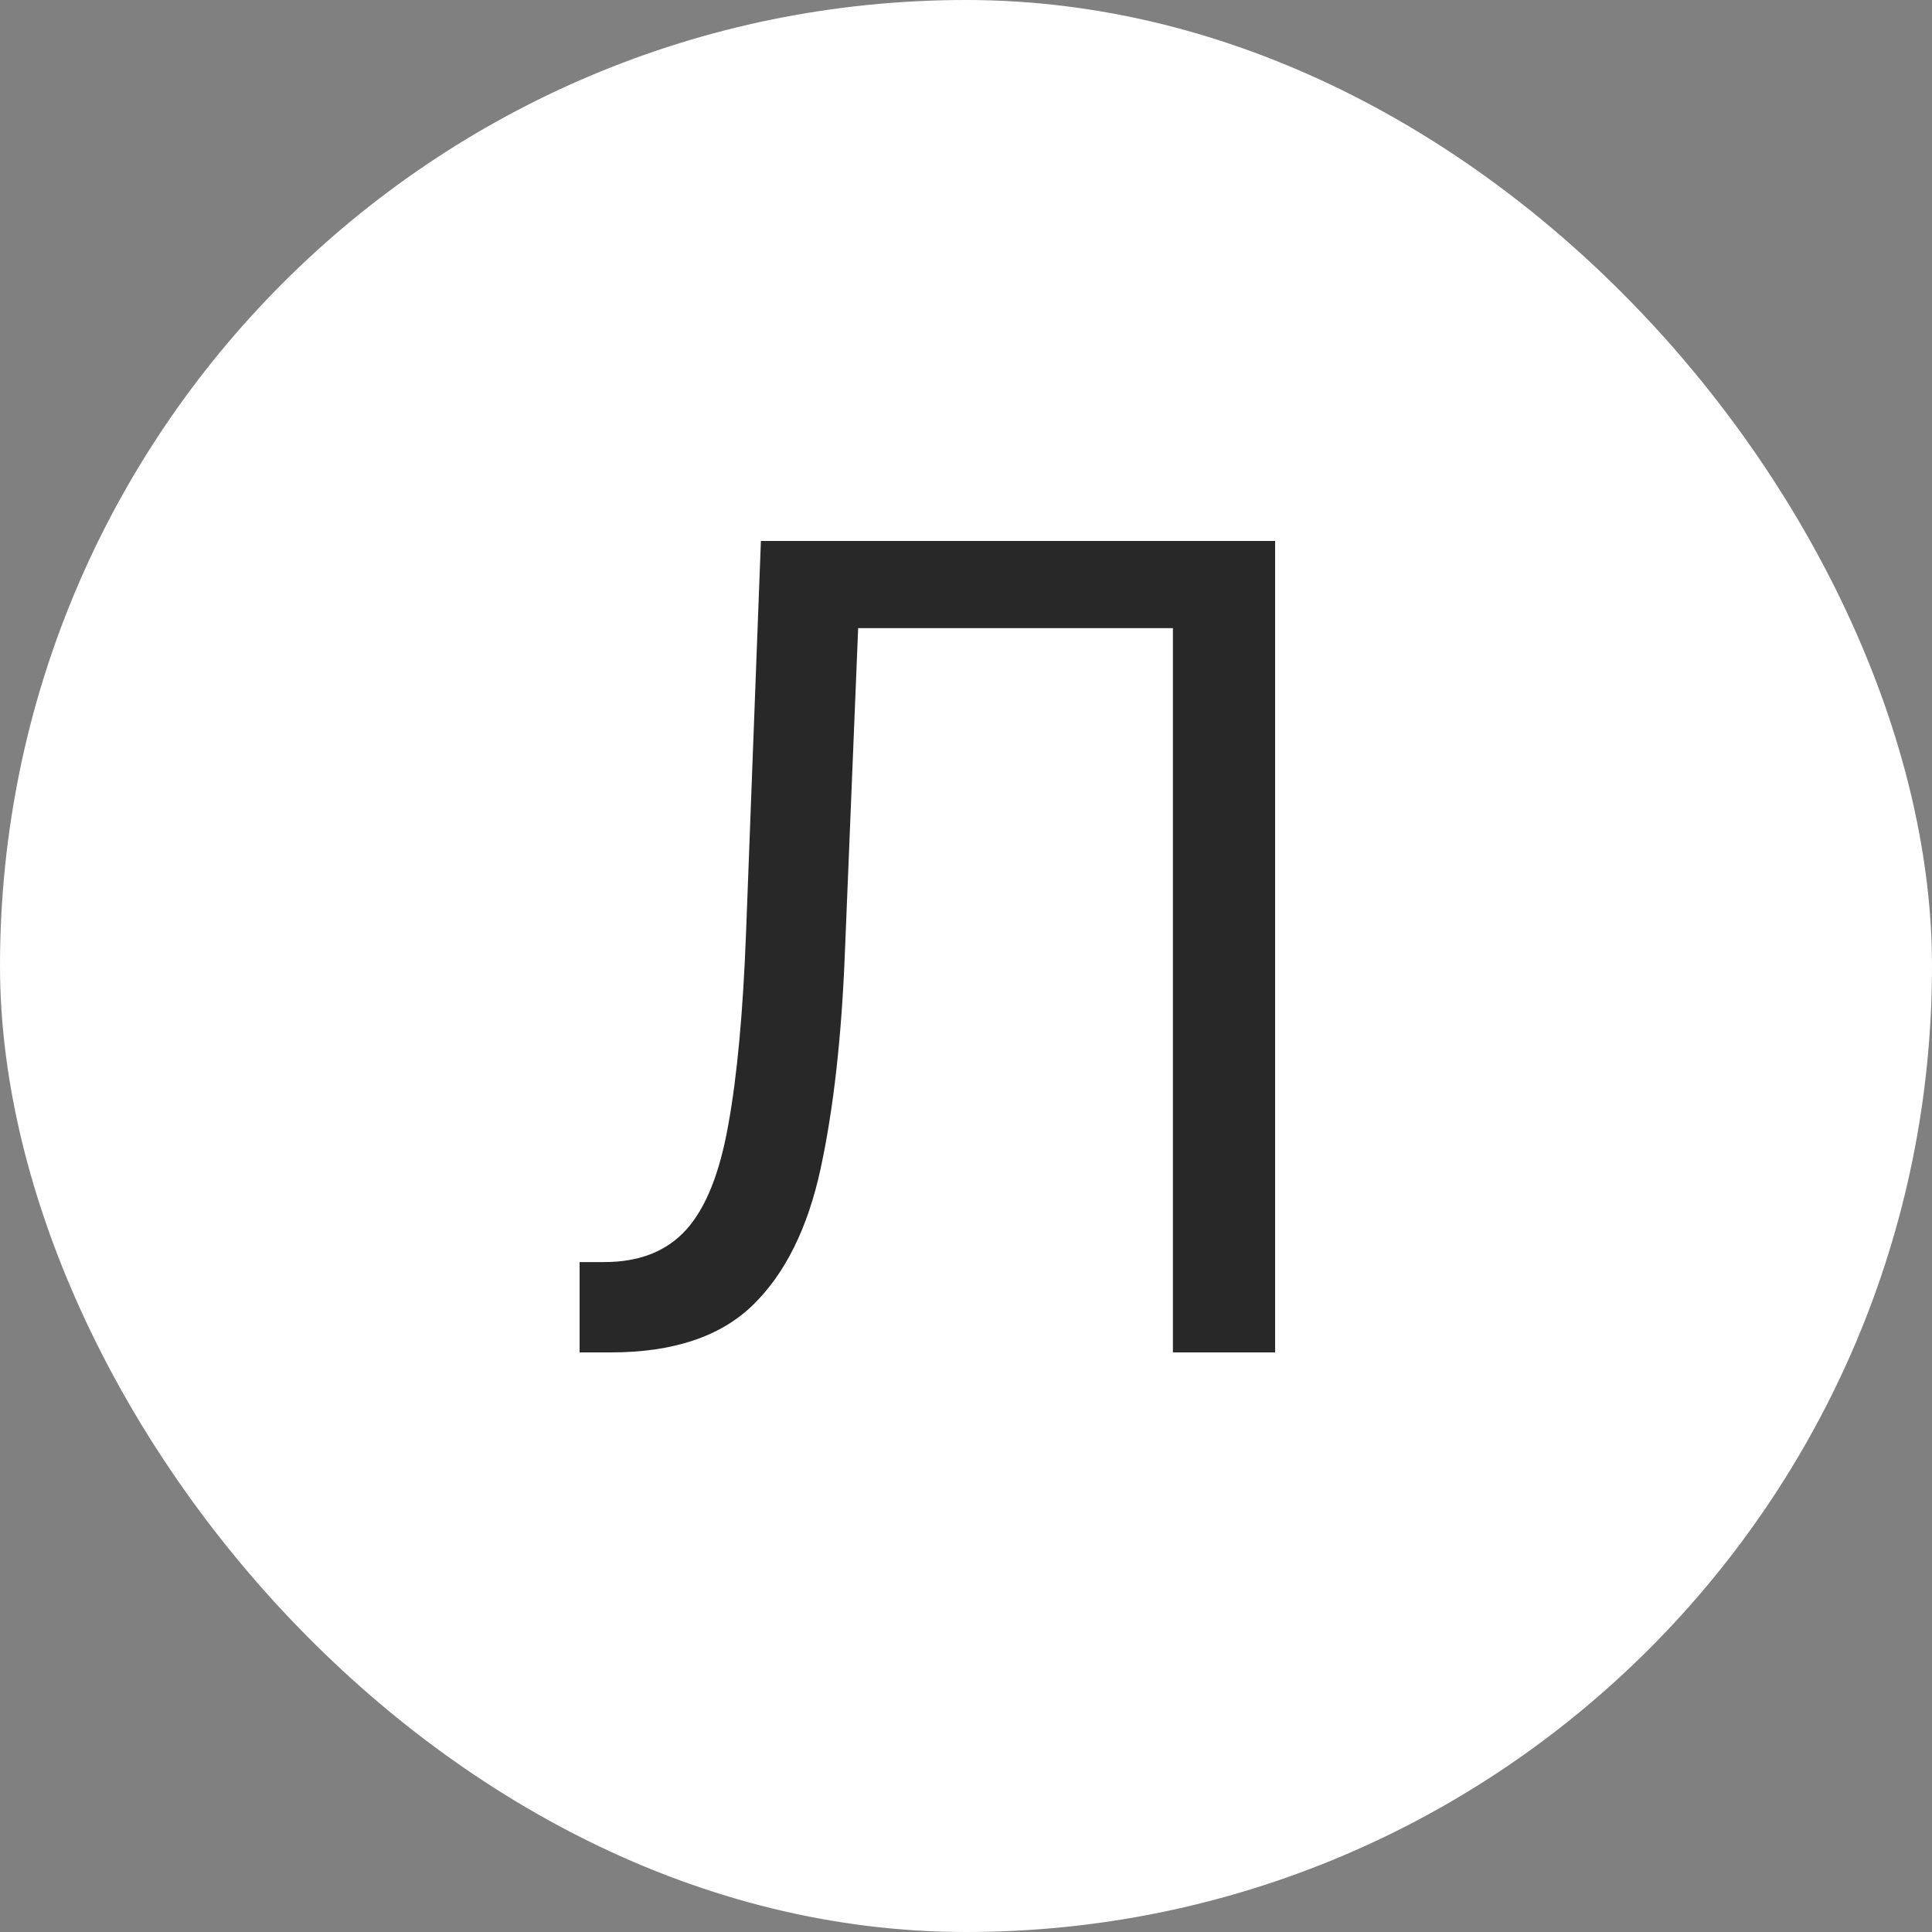 <?xml version="1.0" encoding="UTF-8"?> <svg xmlns="http://www.w3.org/2000/svg" width="50" height="50" viewBox="0 0 50 50" fill="none"><rect x="0" y="0" width="50" height="50" fill="#808080" stroke="none"/> <rect width="50" height="50" rx="25" fill="white"></rect> <path d="M15 35V32.662H15.64C16.55 32.662 17.257 32.382 17.762 31.821C18.267 31.261 18.629 30.355 18.849 29.104C19.077 27.853 19.23 26.195 19.308 24.131L19.692 14H33V35H30.355V16.256H22.209L21.867 24.623C21.782 26.824 21.572 28.697 21.238 30.242C20.904 31.787 20.317 32.966 19.479 33.78C18.64 34.593 17.417 35 15.81 35H15Z" fill="#282828"></path> </svg> 